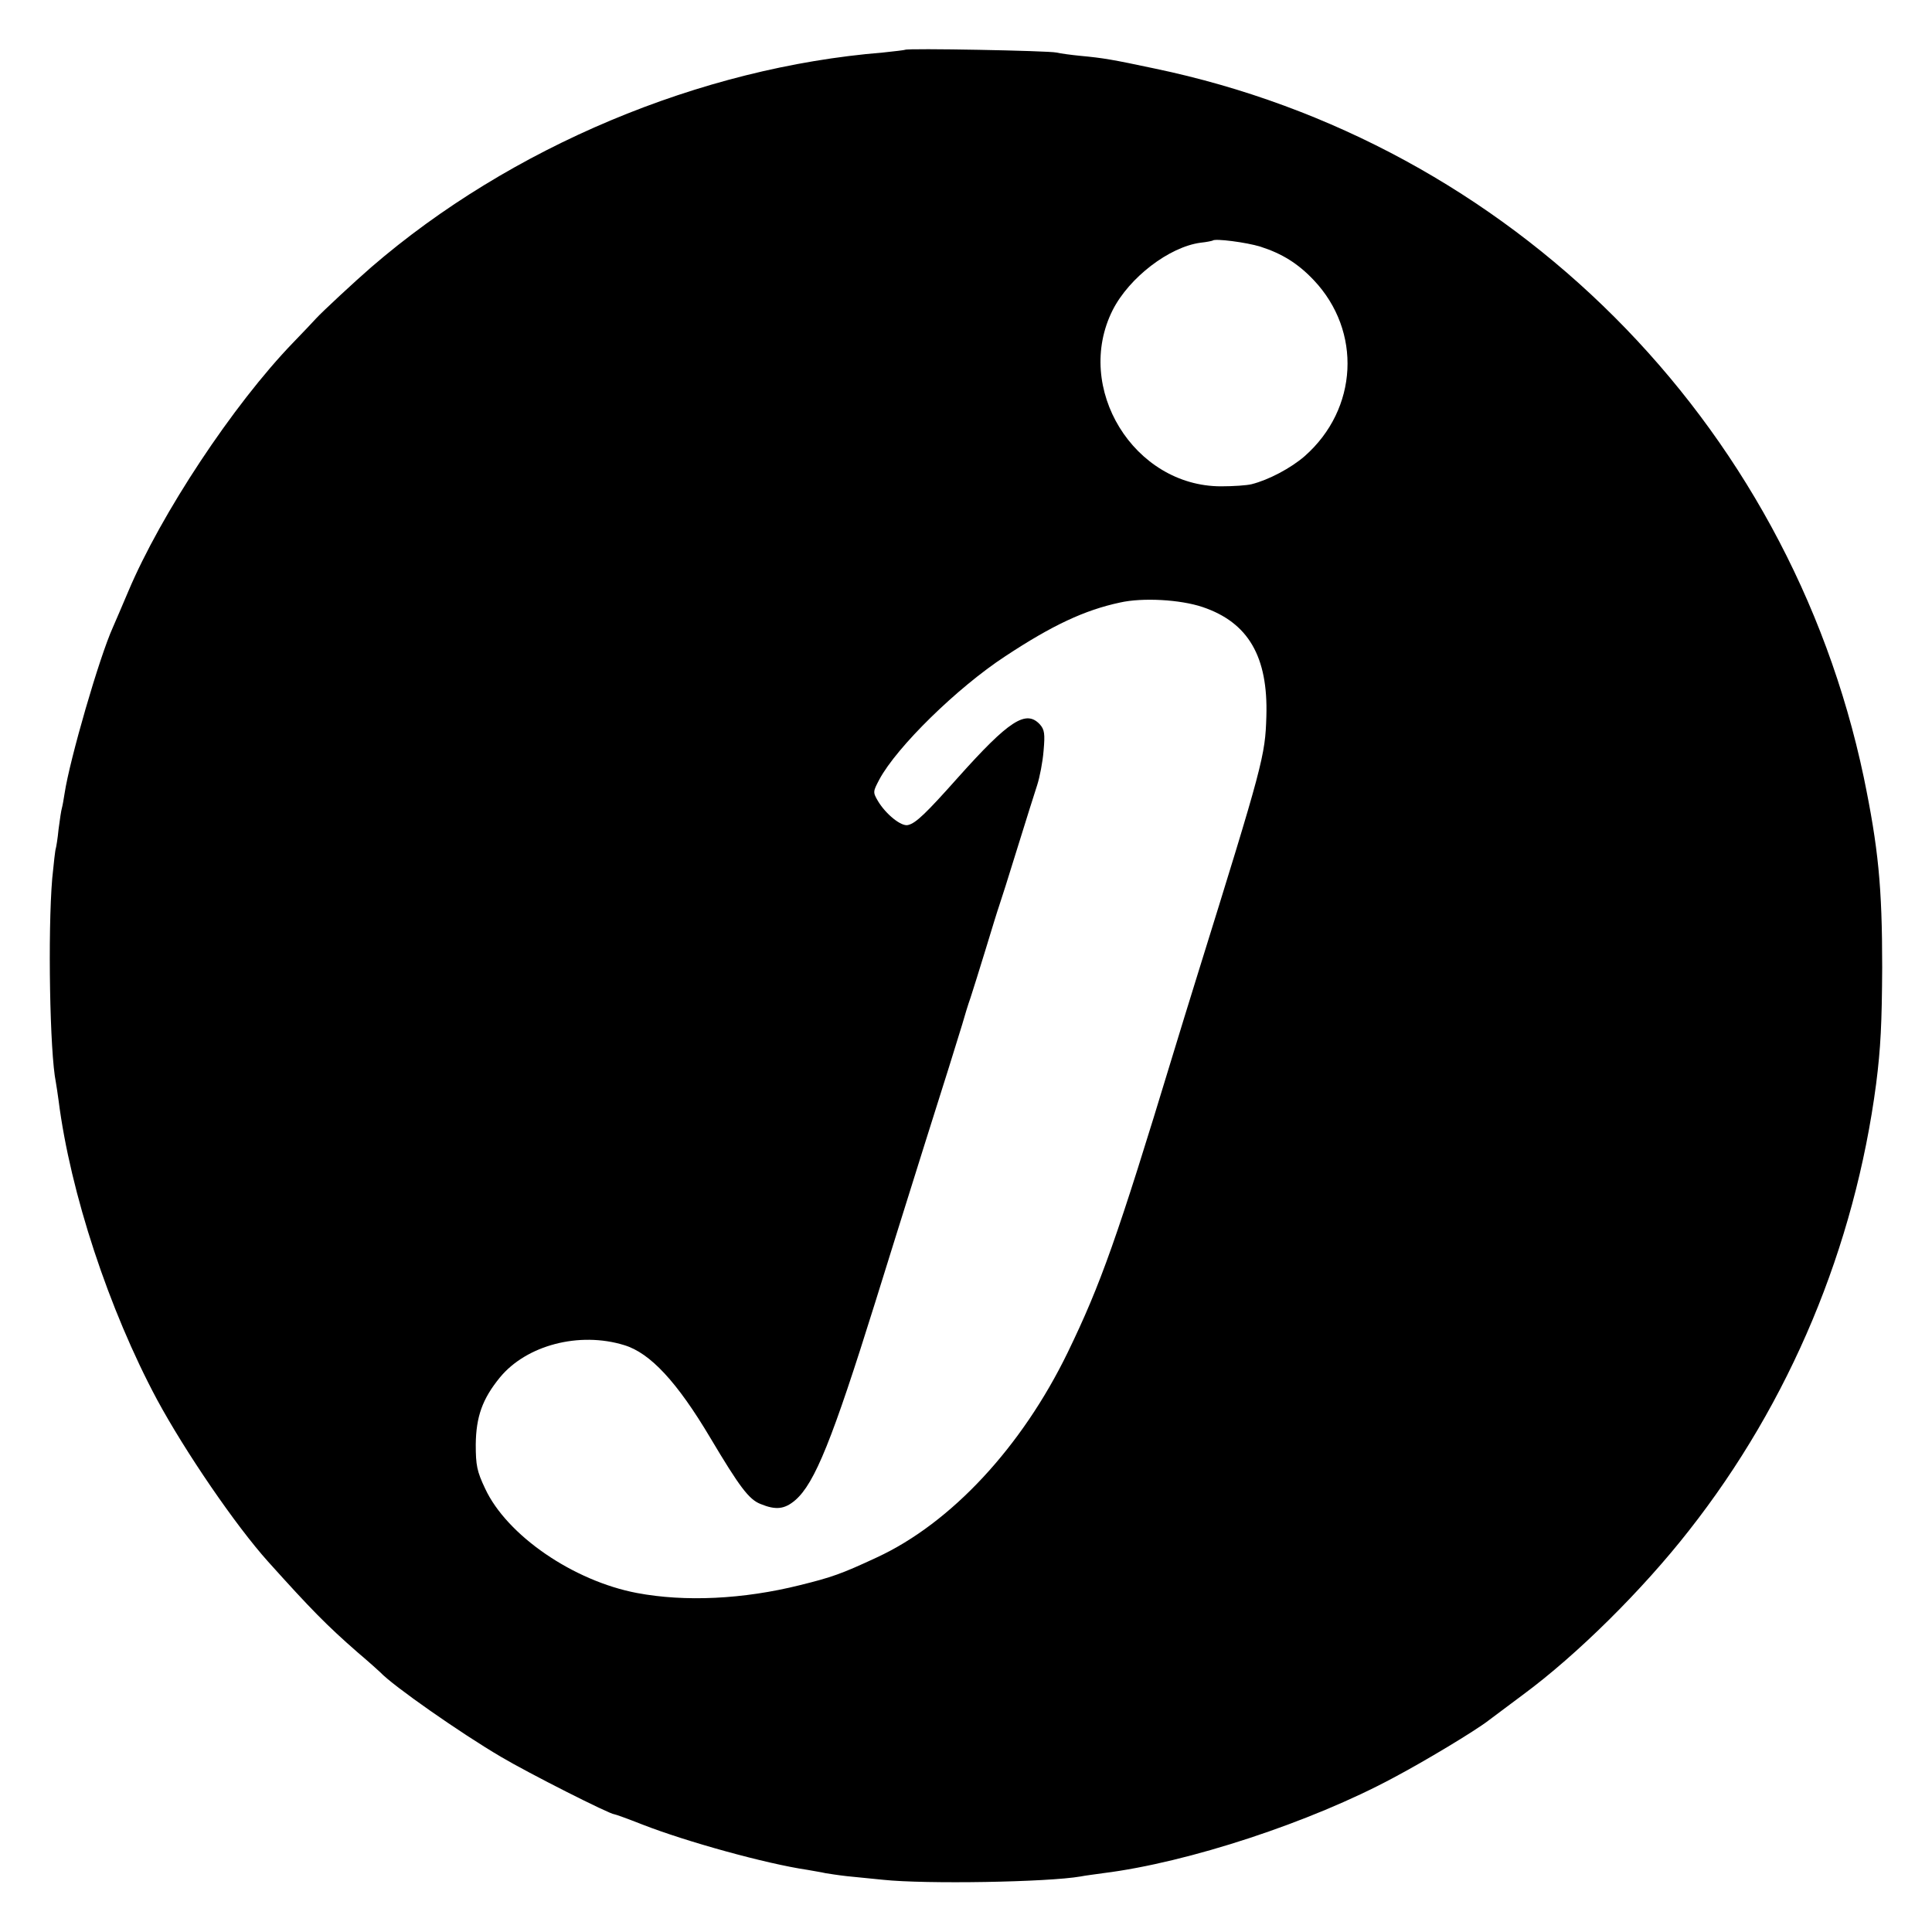<?xml version="1.0" standalone="no"?>
<!DOCTYPE svg PUBLIC "-//W3C//DTD SVG 20010904//EN"
 "http://www.w3.org/TR/2001/REC-SVG-20010904/DTD/svg10.dtd">
<svg version="1.0" xmlns="http://www.w3.org/2000/svg"
 width="640pt" height="640pt" viewBox="0 0 640 640"
 preserveAspectRatio="xMidYMid meet">
<g transform="translate(0,640) scale(0.1,-0.1)"
fill="#000000" stroke="none">
<path d="M2998 6235 c-2 -1 -34 -5 -73 -9 -605 -49 -1234 -313 -1695 -711 -52
-45 -162 -147 -183 -170 -10 -11 -44 -47 -76 -80 -199 -206 -438 -568 -546
-824 -20 -47 -43 -101 -51 -119 -45 -99 -143 -438 -160 -550 -3 -20 -7 -42 -9
-49 -2 -6 -7 -38 -11 -70 -3 -32 -8 -60 -9 -63 -2 -4 -7 -49 -12 -100 -15
-179 -8 -578 12 -675 2 -11 6 -38 9 -60 39 -307 167 -694 326 -991 94 -174
261 -418 368 -537 142 -158 194 -211 297 -301 39 -33 72 -63 75 -66 41 -44
267 -202 400 -280 91 -54 360 -190 375 -190 3 0 45 -15 93 -34 146 -57 410
-130 546 -150 21 -4 48 -8 60 -11 12 -2 44 -7 71 -10 28 -3 82 -8 120 -12 141
-15 546 -8 655 11 14 3 48 7 75 11 281 35 688 169 961 316 104 55 270 155 314
189 19 14 71 53 115 86 179 132 396 347 550 544 335 426 549 940 620 1480 15
118 19 200 20 385 0 269 -13 397 -61 630 -249 1181 -1170 2102 -2349 2348
-141 30 -171 35 -246 42 -31 3 -67 8 -80 11 -25 6 -495 15 -501 9z m1177 -652
c72 -23 125 -56 177 -111 160 -169 147 -427 -30 -583 -46 -40 -120 -79 -176
-93 -16 -4 -61 -7 -101 -7 -289 0 -489 326 -359 584 55 108 187 209 291 223
20 2 38 6 40 7 7 8 113 -6 158 -20z m-191 -1194 c151 -51 217 -164 211 -362
-4 -131 -10 -155 -230 -862 -24 -77 -60 -194 -80 -260 -184 -606 -239 -760
-348 -985 -152 -313 -386 -565 -632 -679 -118 -55 -150 -66 -255 -92 -188 -47
-381 -56 -540 -26 -211 40 -431 191 -503 346 -27 57 -31 77 -31 146 1 92 22
151 80 222 88 107 263 153 412 107 86 -26 175 -122 285 -307 97 -163 128 -204
166 -219 51 -21 80 -18 116 13 64 56 122 199 264 654 27 88 100 320 161 515
62 195 119 378 127 405 8 28 20 68 28 90 7 22 30 94 50 160 20 66 40 131 45
145 5 14 32 99 60 190 28 91 58 185 66 210 8 25 18 75 21 113 5 56 3 70 -12
87 -46 50 -102 14 -271 -175 -106 -119 -140 -152 -166 -158 -22 -6 -74 36
-100 80 -17 29 -16 31 5 71 58 108 258 304 417 408 156 103 263 153 380 178
75 17 200 10 274 -15z"/>
</g>
</svg>
